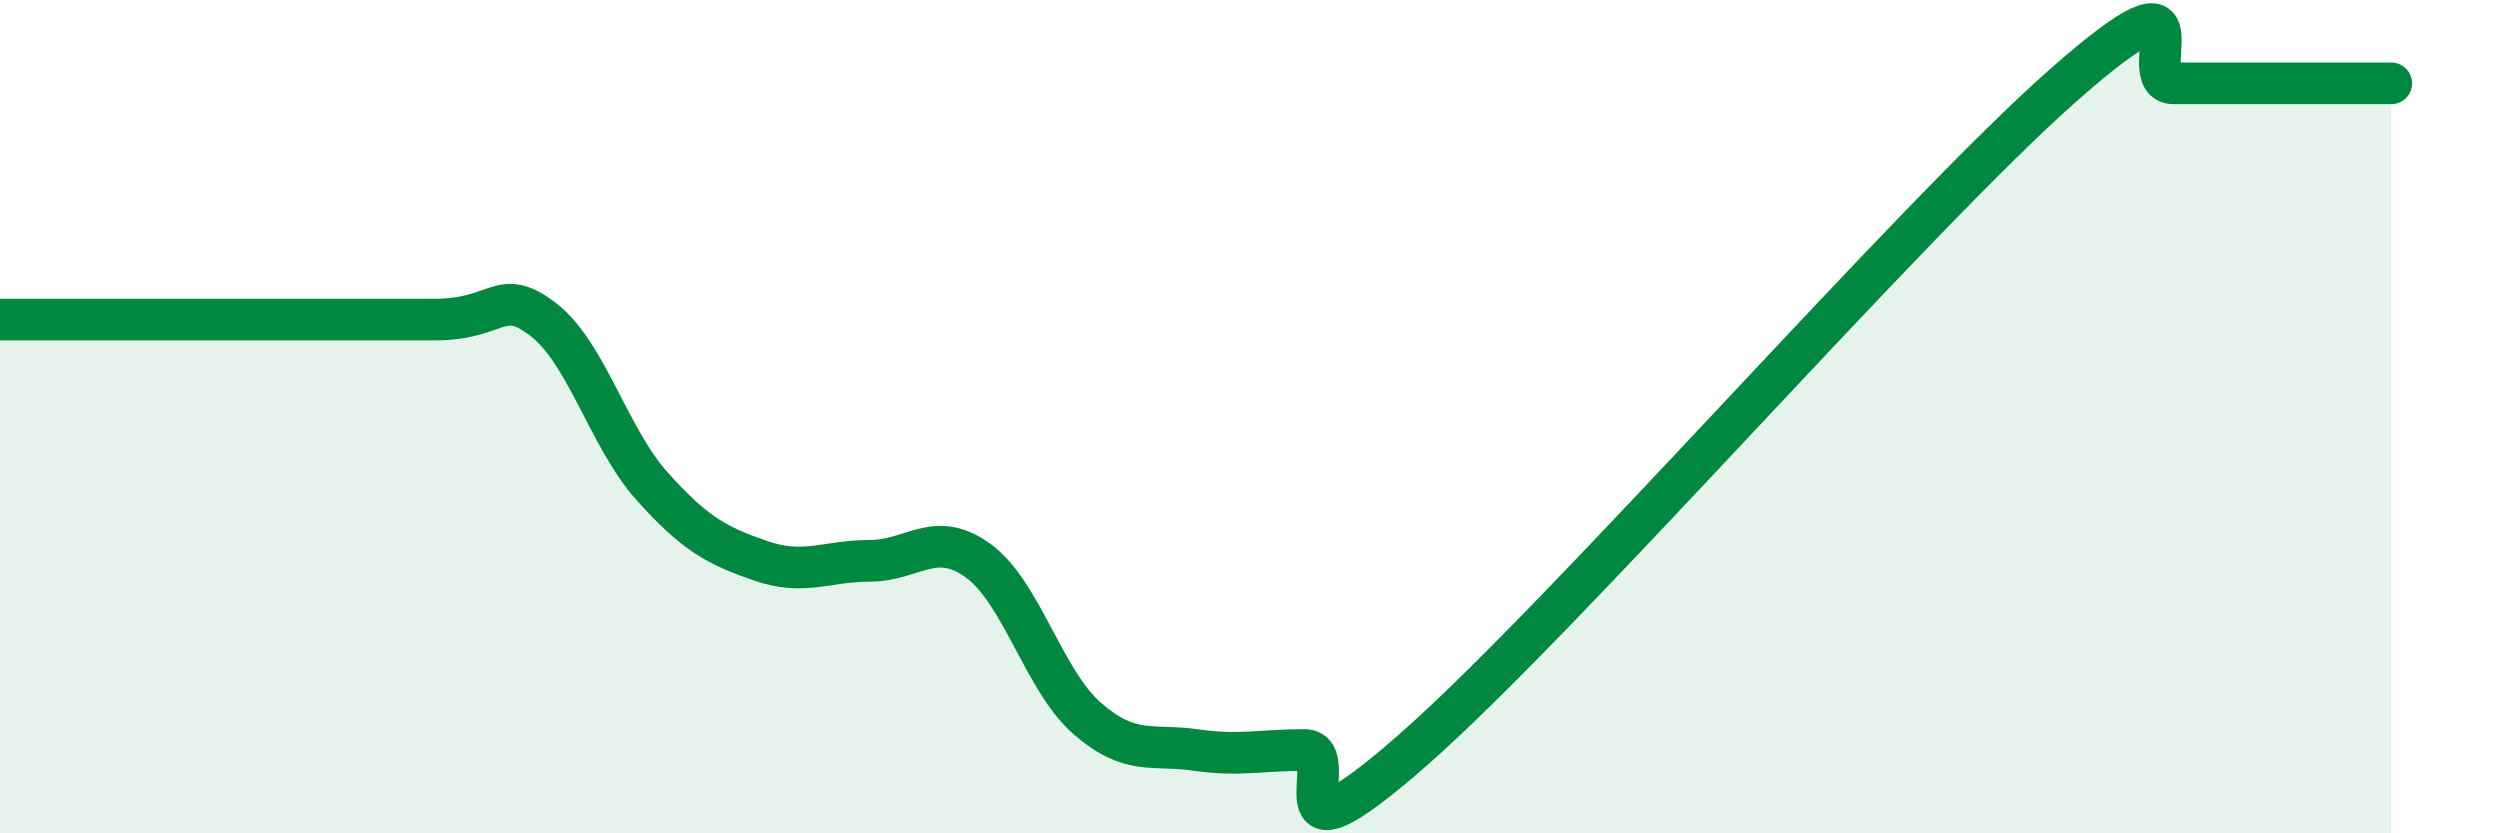 
    <svg width="60" height="20" viewBox="0 0 60 20" xmlns="http://www.w3.org/2000/svg">
      <path
        d="M 0,7.67 C 0.52,7.67 1.57,7.67 2.61,7.67 C 3.65,7.67 3.66,7.67 5.22,7.67 C 6.78,7.67 8.87,7.67 10.43,7.67 C 11.99,7.67 12,6.87 13.04,7.67 C 14.08,8.47 14.61,10.51 15.65,11.67 C 16.69,12.83 17.22,13.1 18.26,13.46 C 19.3,13.82 19.83,13.46 20.87,13.46 C 21.91,13.46 22.44,12.7 23.48,13.46 C 24.52,14.22 25.05,16.33 26.09,17.24 C 27.13,18.15 27.66,17.85 28.7,18 C 29.74,18.15 30.26,18 31.3,18 C 32.34,18 30.26,21.2 33.91,18 C 37.56,14.8 45.92,5.2 49.57,2 C 53.22,-1.2 51.13,2 52.17,2 C 53.21,2 53.74,2 54.78,2 C 55.82,2 56.87,2 57.39,2L57.39 20L0 20Z"
        fill="#008740"
        opacity="0.1"
        stroke-linecap="round"
        stroke-linejoin="round"
      />
      <path
        d="M 0,7.67 C 0.52,7.67 1.57,7.67 2.61,7.67 C 3.65,7.67 3.66,7.67 5.22,7.67 C 6.78,7.67 8.87,7.67 10.43,7.67 C 11.99,7.67 12,6.87 13.04,7.67 C 14.08,8.47 14.61,10.51 15.65,11.67 C 16.69,12.83 17.22,13.1 18.26,13.46 C 19.3,13.82 19.83,13.46 20.87,13.46 C 21.91,13.46 22.44,12.7 23.48,13.46 C 24.52,14.22 25.05,16.33 26.09,17.24 C 27.13,18.15 27.66,17.85 28.7,18 C 29.74,18.15 30.26,18 31.3,18 C 32.34,18 30.26,21.2 33.91,18 C 37.56,14.8 45.92,5.2 49.57,2 C 53.22,-1.2 51.13,2 52.17,2 C 53.21,2 53.74,2 54.78,2 C 55.82,2 56.87,2 57.39,2"
        stroke="#008740"
        stroke-width="1"
        fill="none"
        stroke-linecap="round"
        stroke-linejoin="round"
      />
    </svg>
  